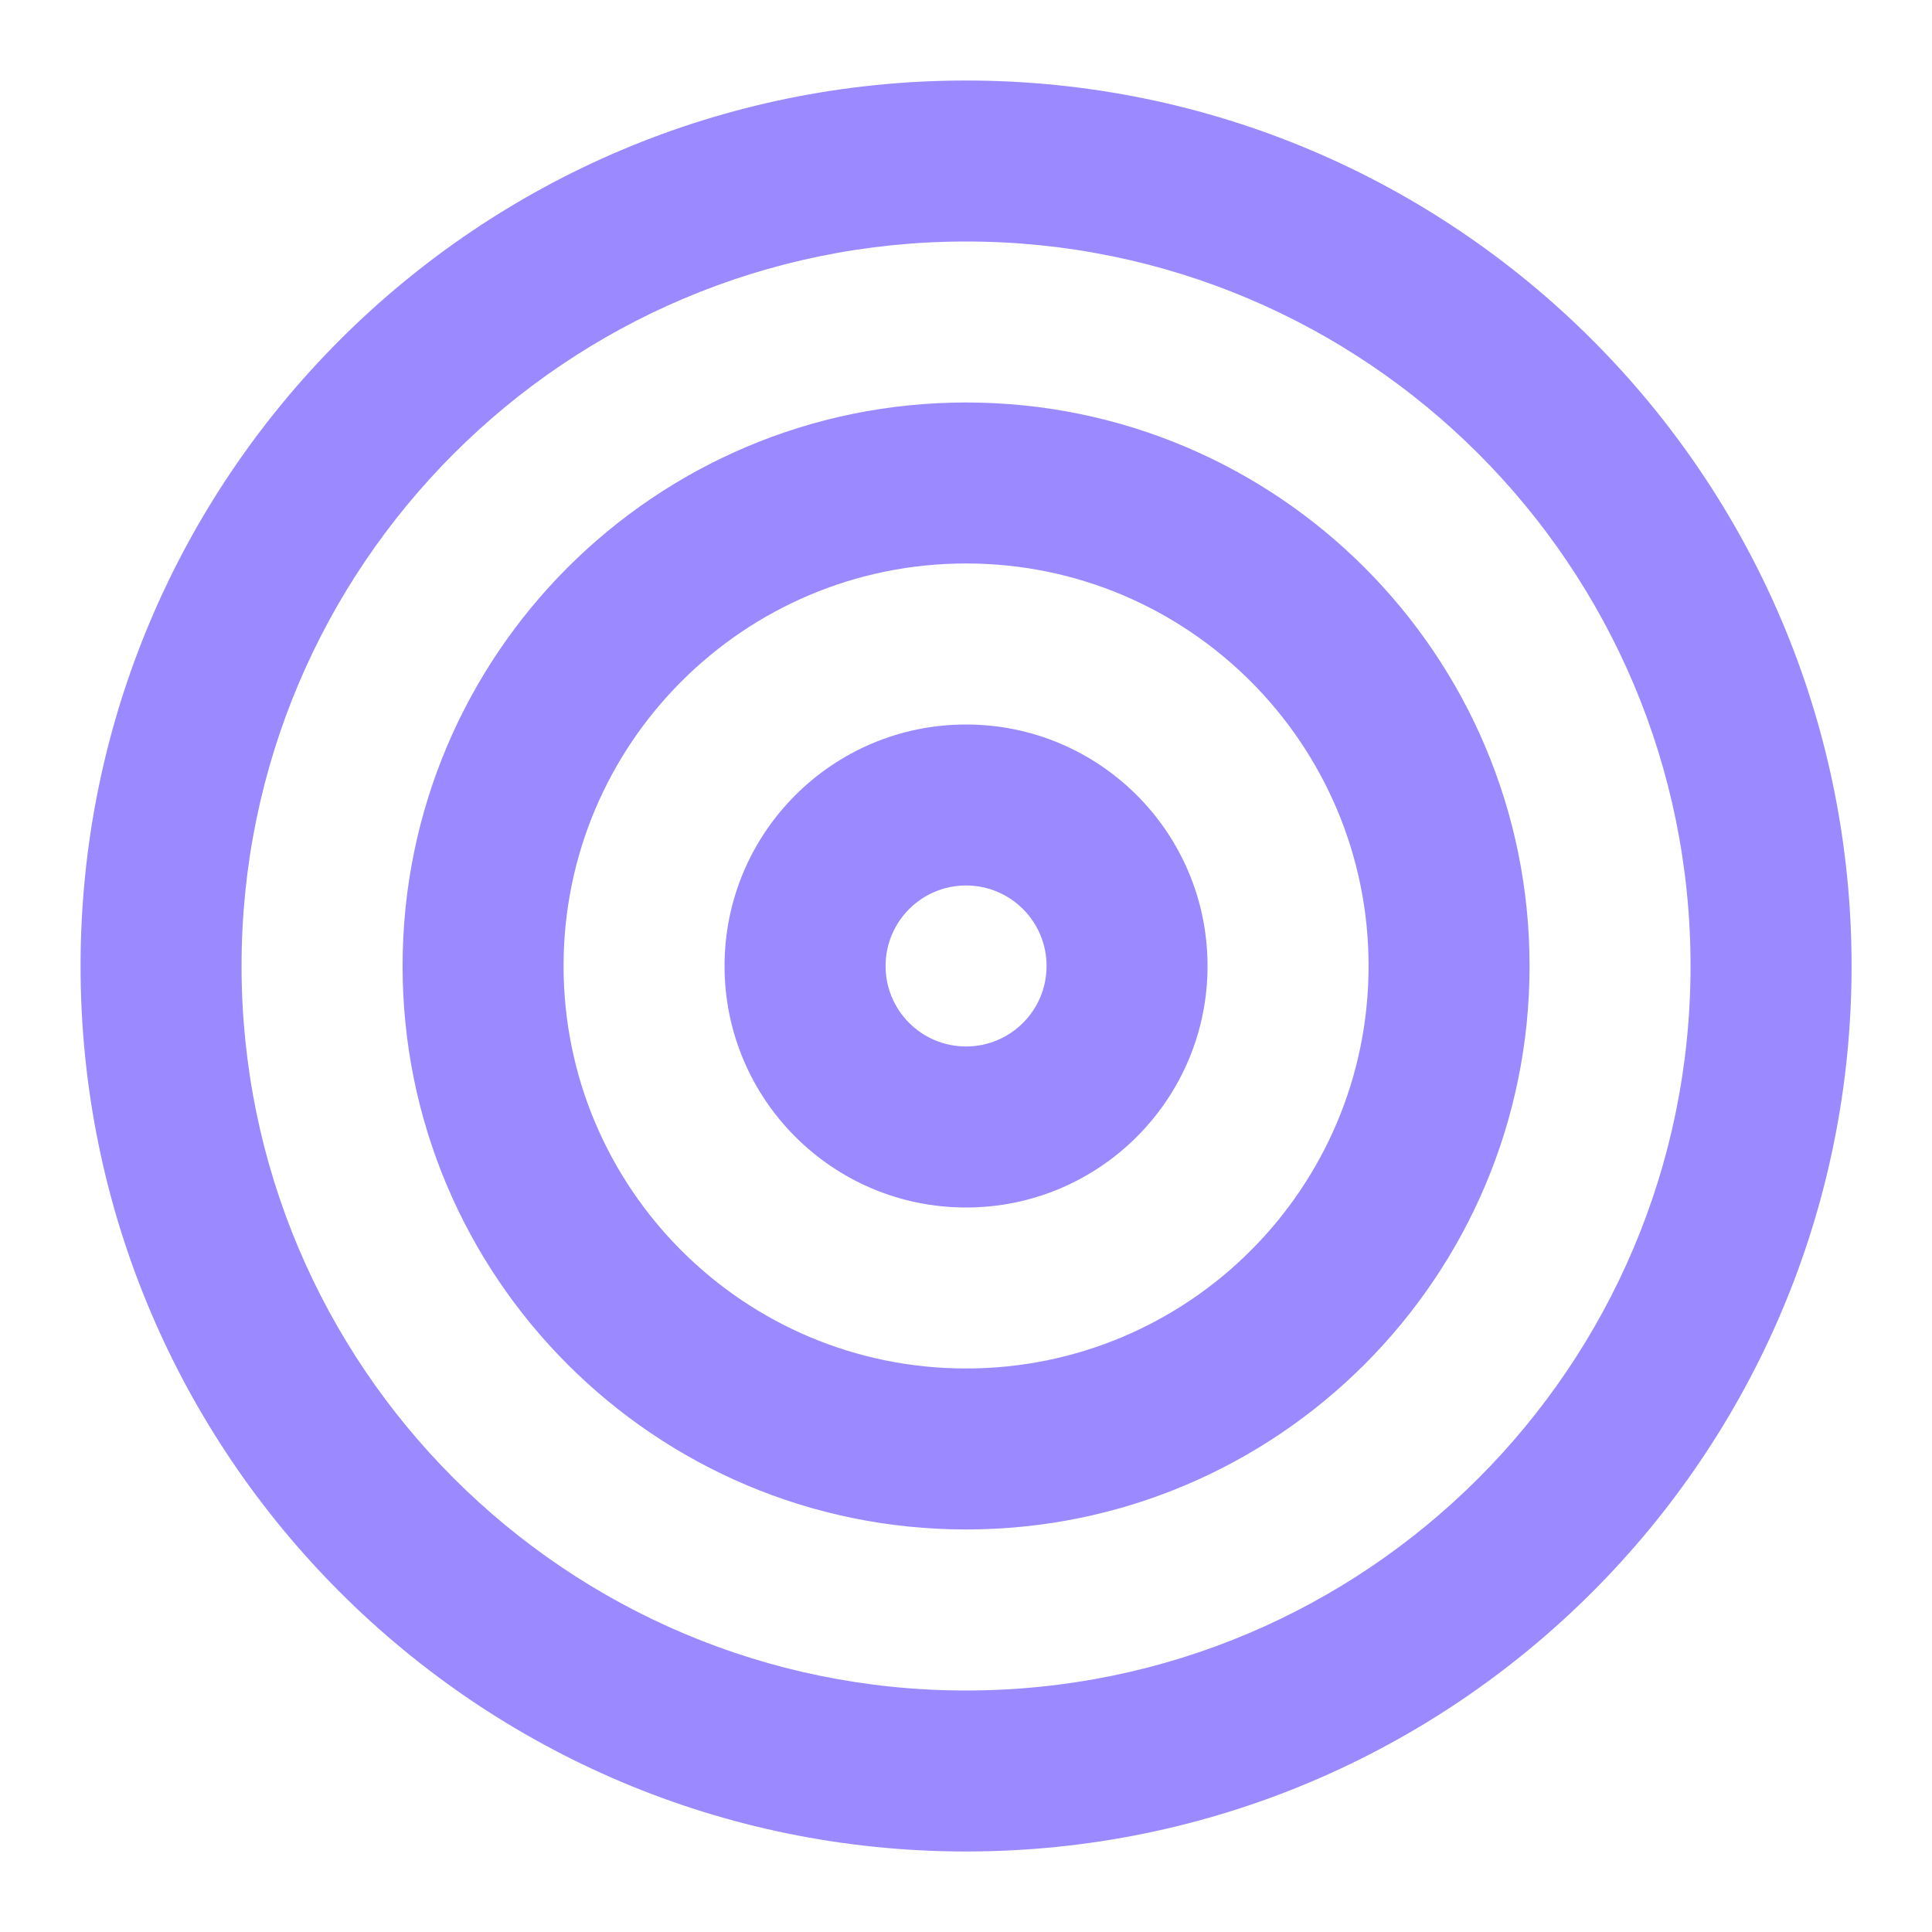 <svg width="40" height="40" viewBox="0 0 40 40" fill="none" xmlns="http://www.w3.org/2000/svg">
<path d="M35.001 20C35.001 11.716 28.286 5 20.001 5C11.717 5 5.001 11.716 5.001 20C5.001 28.284 11.717 35 20.001 35C28.286 35 35.001 28.284 35.001 20ZM28.335 20C28.335 15.398 24.604 11.666 20.001 11.666C15.399 11.666 11.668 15.398 11.668 20C11.668 24.602 15.399 28.333 20.001 28.333C24.604 28.333 28.335 24.602 28.335 20ZM21.668 20C21.668 19.079 20.922 18.333 20.001 18.333C19.081 18.333 18.335 19.079 18.335 20C18.335 20.92 19.081 21.666 20.001 21.666C20.922 21.666 21.668 20.92 21.668 20ZM25.001 20C25.001 22.761 22.763 25 20.001 25C17.24 25 15.001 22.761 15.001 20C15.001 17.238 17.24 15 20.001 15C22.763 15 25.001 17.238 25.001 20ZM31.668 20C31.668 26.443 26.445 31.666 20.001 31.666C13.558 31.666 8.335 26.443 8.335 20C8.335 13.556 13.558 8.333 20.001 8.333C26.445 8.333 31.668 13.556 31.668 20ZM38.335 20C38.335 30.125 30.127 38.333 20.001 38.333C9.876 38.333 1.668 30.125 1.668 20C1.668 9.875 9.876 1.667 20.001 1.667C30.127 1.667 38.335 9.875 38.335 20Z" fill="#9B89FF"/>
</svg>
